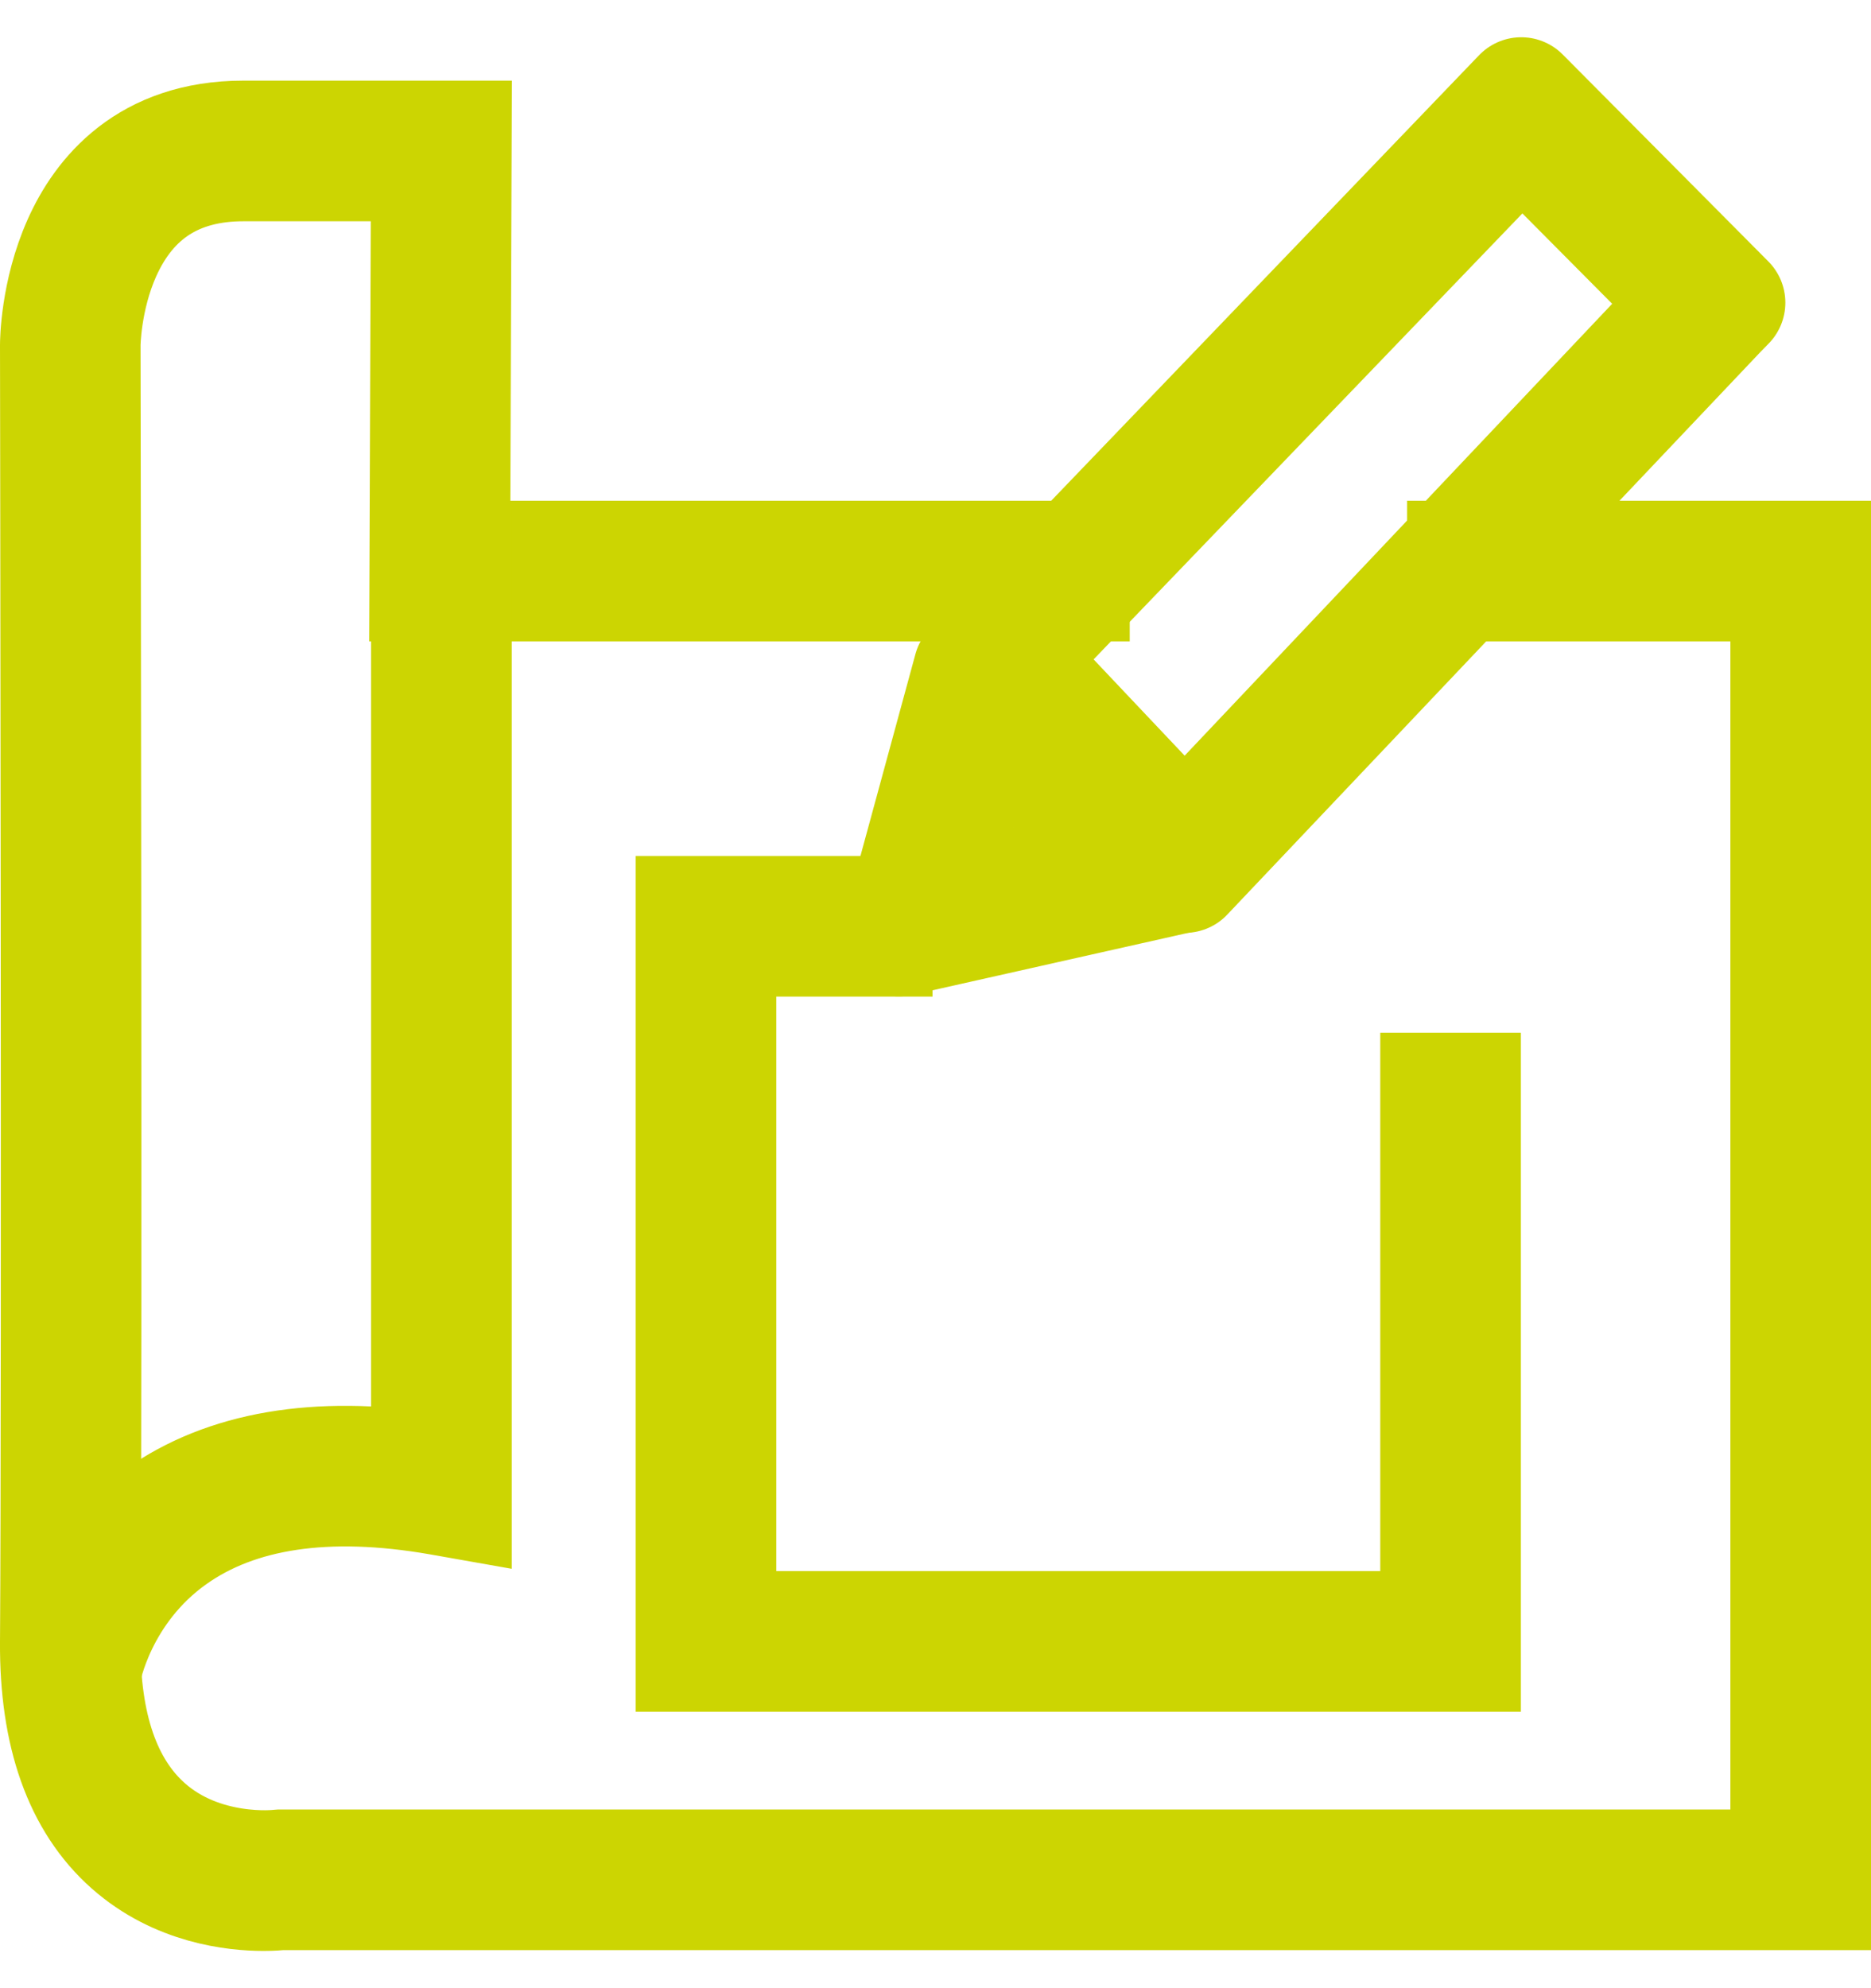 <svg width="32" height="34" viewBox="0 0 32 34" fill="none" xmlns="http://www.w3.org/2000/svg">
<path d="M4.509 32.363C4.016 32.363 3.039 32.261 2.231 31.546C1.403 30.813 0.989 29.647 1 28.079C1.032 23.598 1 6.077 1 5.9C1 5.864 1.004 5.017 1.387 4.158C1.749 3.346 2.524 2.379 4.16 2.379H7.751L7.725 9.563H18.322V9.968H7.318L7.345 2.784H4.16C3.02 2.784 2.212 3.302 1.756 4.323C1.408 5.104 1.404 5.892 1.404 5.9C1.404 6.077 1.436 23.6 1.404 28.082C1.394 29.525 1.761 30.587 2.495 31.24C3.46 32.099 4.757 31.947 4.77 31.946L4.796 31.944H30.595V9.968H25.066V9.563H31V32.349H4.808C4.769 32.353 4.662 32.363 4.508 32.363H4.509Z" stroke="#CCD502" stroke-width="2" stroke-miterlimit="10"/>
<path d="M1.417 28.575C1.428 28.512 1.288 26.961 2.715 25.946C3.866 25.129 5.423 24.863 7.346 25.157V9.68H7.752V25.636L7.514 25.594C5.595 25.261 4.061 25.489 2.955 26.272C1.664 27.185 1.419 28.561 1.417 28.575H1.417Z" stroke="#CCD502" stroke-width="2" stroke-miterlimit="10"/>
<path d="M15.371 16.039L16.622 11.447L20.143 14.968L15.371 16.04L15.371 16.039ZM16.799 12.196L15.982 15.486L19.338 14.734L16.799 12.196H16.799Z" stroke="#CCD502" stroke-width="2" stroke-linecap="round" stroke-linejoin="round"/>
<path d="M20.263 14.953L16.758 11.278L26.018 1.637L29.535 5.176L29.395 5.319L20.264 14.953H20.263ZM17.322 11.27L20.261 14.378L28.966 5.178L26.026 2.219L17.323 11.27H17.322Z" stroke="#CCD502" stroke-width="2" stroke-linecap="round" stroke-linejoin="round"/>
<path d="M24.607 17.661V27.867H12.277V16.043H14.949V15.638H11.872V28.272H25.012V17.661" stroke="#CCD502" stroke-width="2" stroke-miterlimit="10"/>
</svg>
